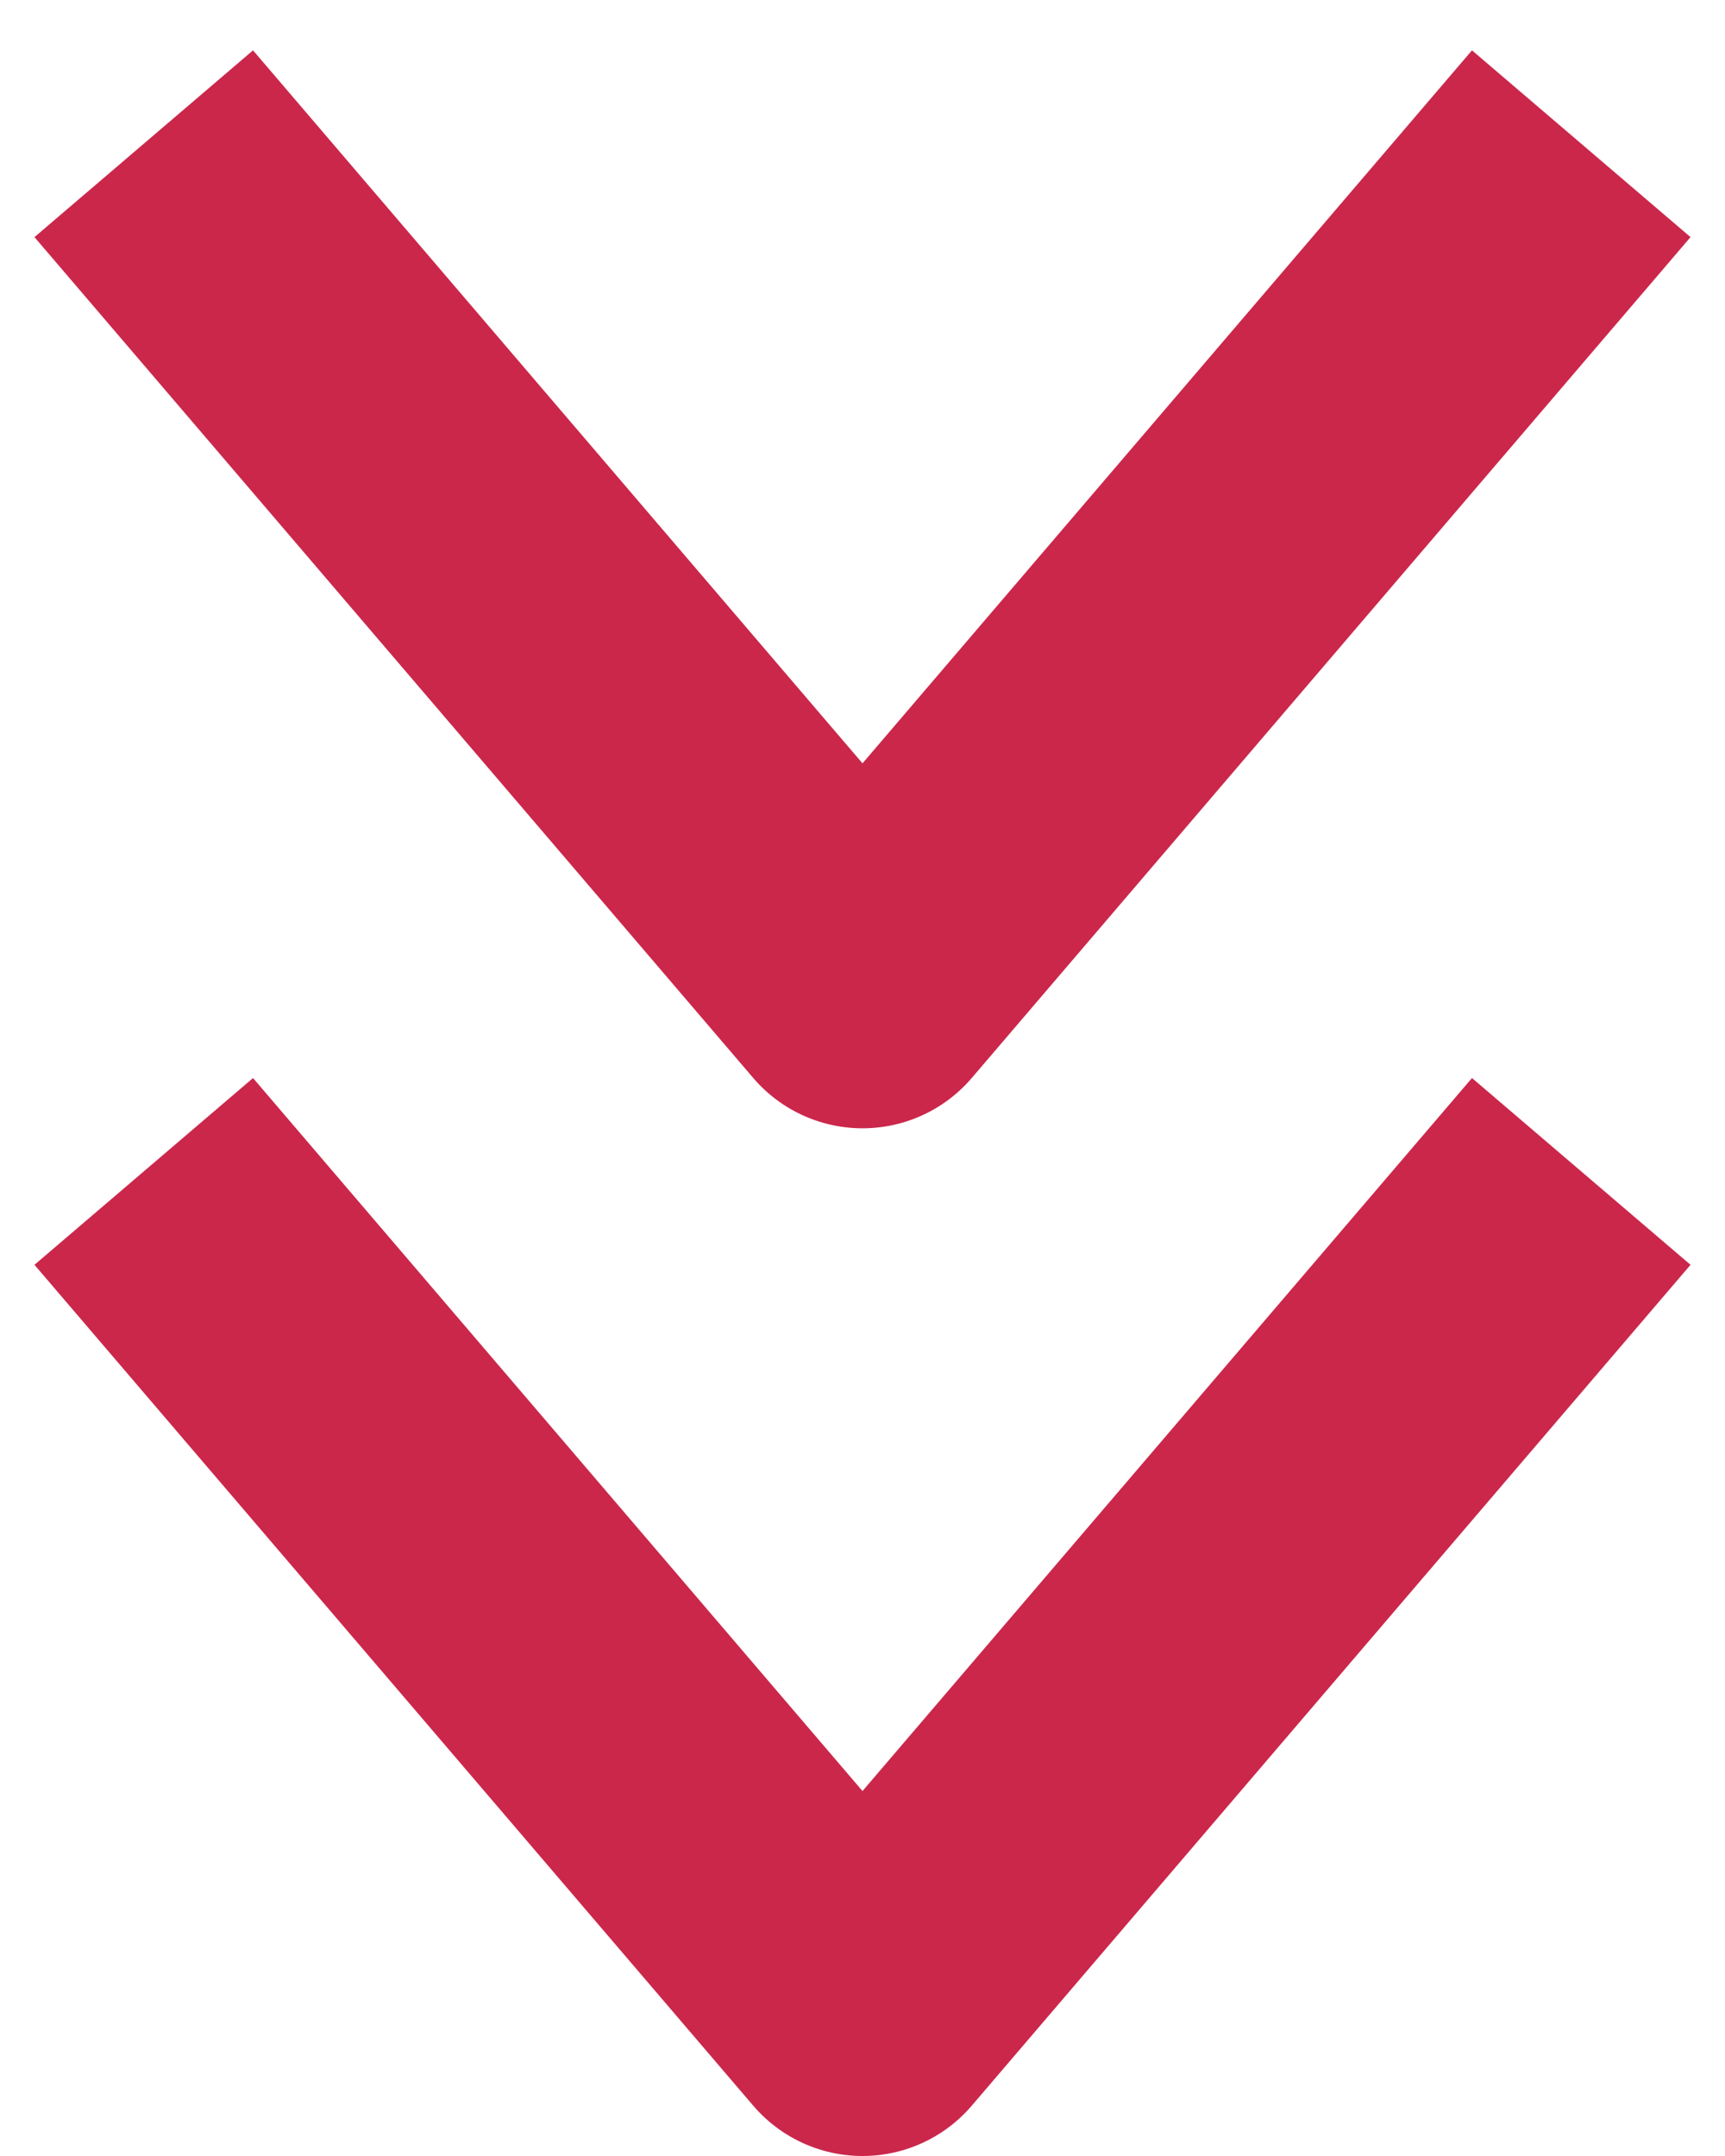 <svg width="12" height="15" viewBox="0 0 12 15" fill="none" xmlns="http://www.w3.org/2000/svg">
<g id="Group 2611880">
<path id="Polygon 1" d="M1 8.15L6 14L11 8.15" stroke="#CB274B" stroke-width="2" stroke-linejoin="round"/>
<path id="Polygon 2" d="M1 1L6 6.85L11 1" stroke="#CB274B" stroke-width="2" stroke-linejoin="round"/>
</g>
</svg>
